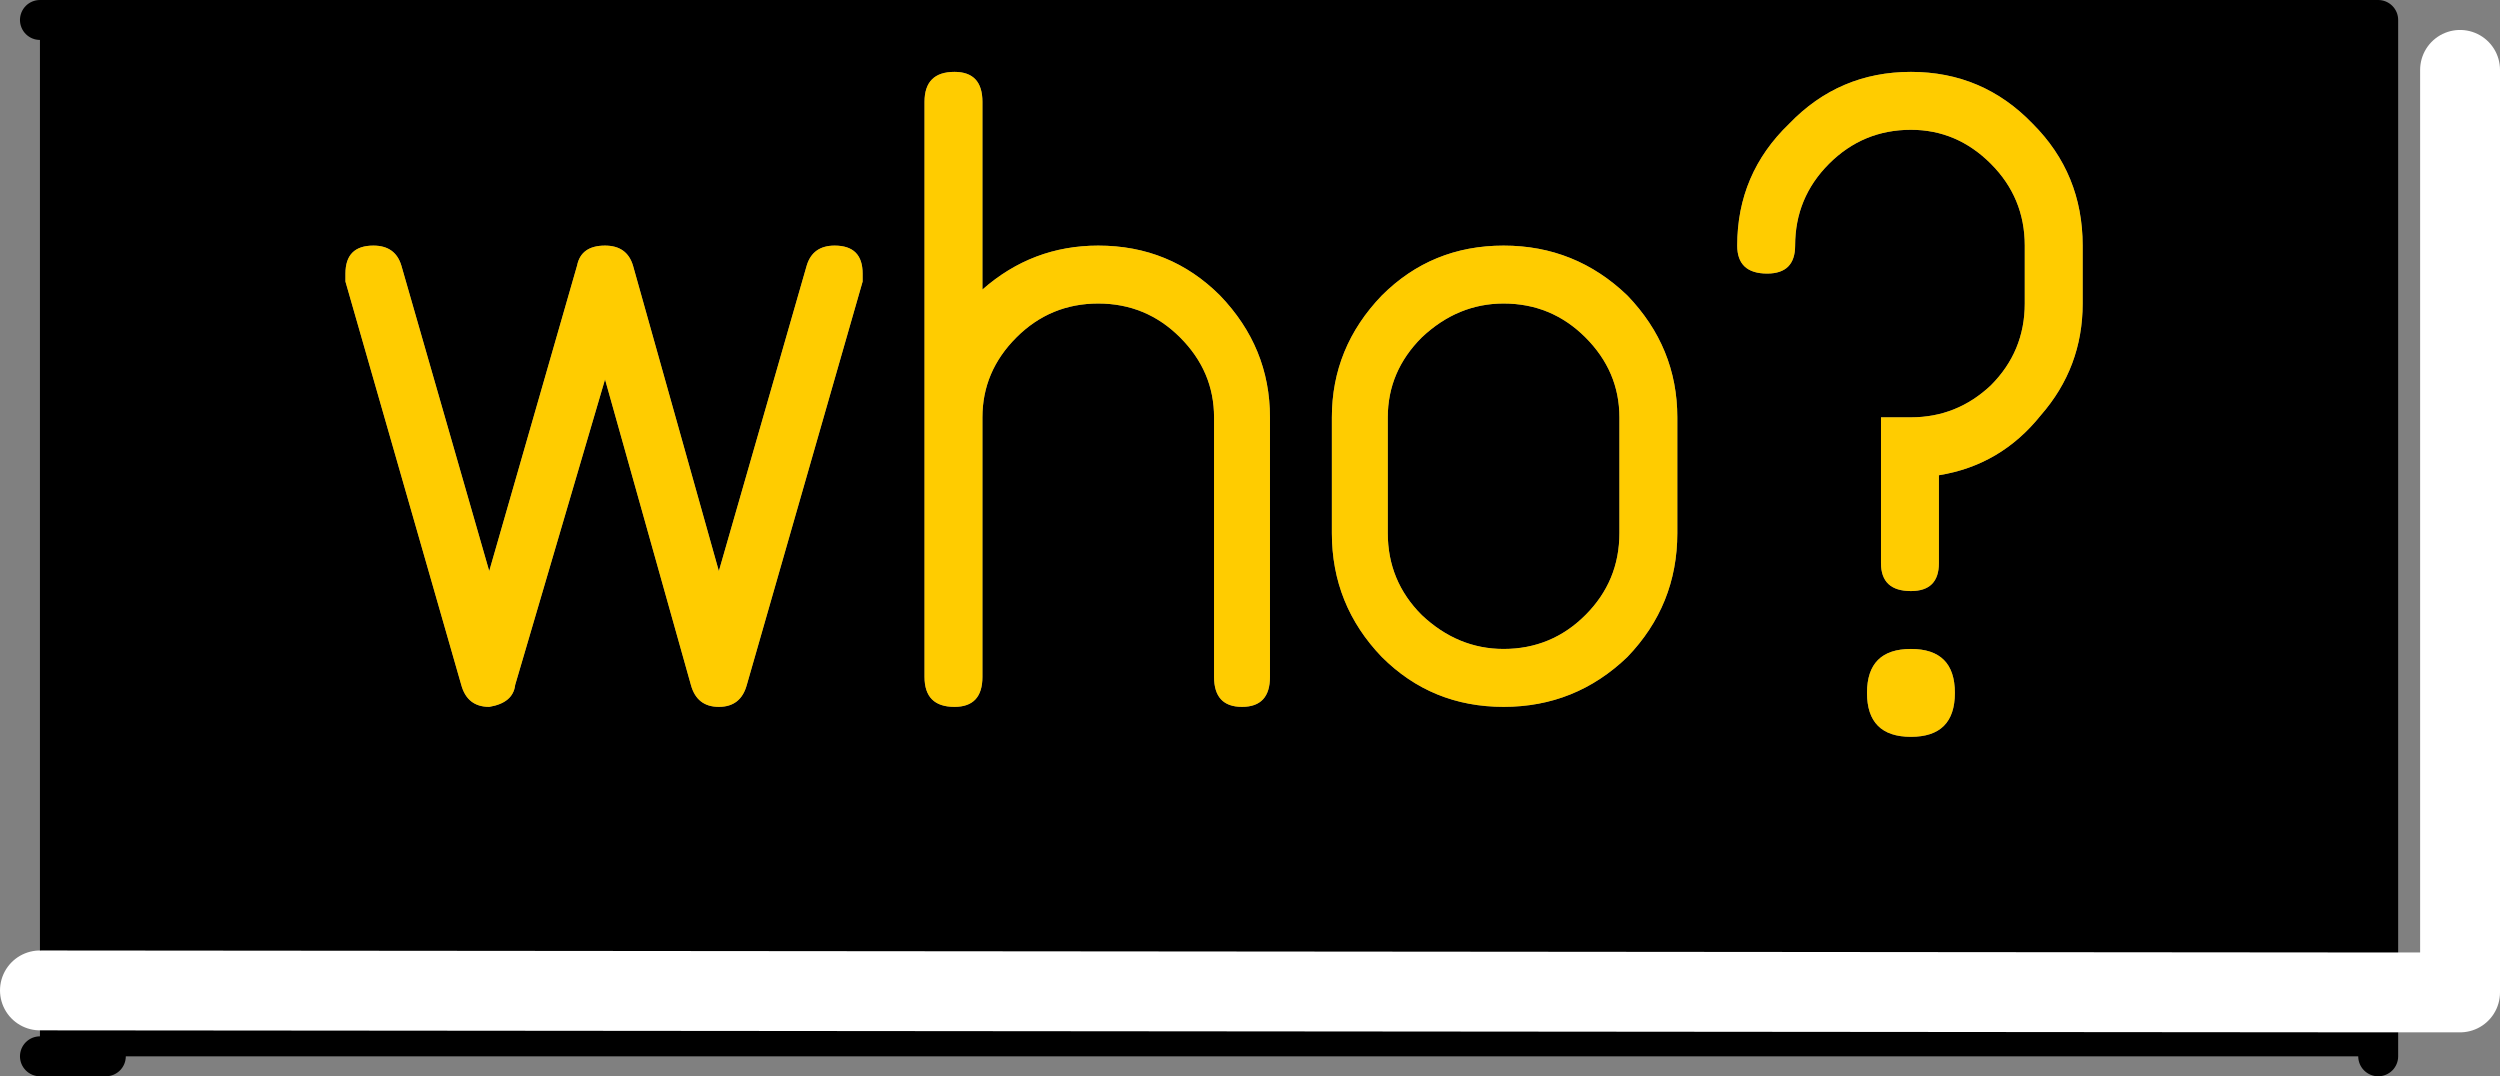 <?xml version="1.0" encoding="UTF-8" standalone="no"?>
<svg xmlns:xlink="http://www.w3.org/1999/xlink" height="26.95px" width="62.6px" xmlns="http://www.w3.org/2000/svg">
  <rect width="100%" height="100%" fill="#808080" stroke="none"/>
  <g transform="matrix(1.0, 0.0, 0.0, 1.0, 24.95, 13.45)">
    <path d="M9.8 -3.0 Q9.8 -4.15 10.65 -5.0 11.55 -5.85 12.7 -5.85 13.9 -5.85 14.75 -5.0 15.6 -4.15 15.6 -3.0 L15.6 -0.1 Q15.6 1.1 14.75 1.95 13.9 2.8 12.7 2.8 11.55 2.8 10.65 1.95 9.8 1.1 9.8 -0.1 L9.8 -3.0 M8.4 -3.0 L8.4 -0.1 Q8.4 1.7 9.65 3.0 10.9 4.25 12.7 4.25 14.5 4.25 15.8 3.0 17.05 1.7 17.05 -0.1 L17.05 -3.0 Q17.05 -4.75 15.8 -6.05 14.5 -7.3 12.7 -7.3 10.9 -7.3 9.65 -6.05 8.4 -4.75 8.4 -3.0 M2.55 -5.85 Q3.75 -5.85 4.6 -5.0 5.45 -4.15 5.45 -3.0 L5.45 3.5 Q5.45 4.25 6.15 4.25 6.85 4.25 6.85 3.5 L6.85 -3.0 Q6.85 -4.75 5.6 -6.05 4.35 -7.3 2.55 -7.3 0.9 -7.3 -0.35 -6.2 L-0.35 -10.9 Q-0.35 -11.65 -1.05 -11.65 -1.8 -11.65 -1.8 -10.9 L-1.8 3.5 Q-1.8 4.25 -1.05 4.25 -0.35 4.25 -0.35 3.5 L-0.35 -3.0 Q-0.35 -4.15 0.5 -5.0 1.35 -5.85 2.55 -5.85 M18.55 -7.3 Q18.55 -6.6 19.3 -6.6 20.0 -6.6 20.0 -7.3 20.0 -8.5 20.85 -9.35 21.7 -10.2 22.9 -10.2 24.05 -10.2 24.9 -9.35 25.75 -8.5 25.75 -7.3 L25.75 -5.85 Q25.75 -4.65 24.9 -3.8 24.05 -3.0 22.9 -3.0 L22.15 -3.0 22.15 0.65 Q22.15 1.35 22.9 1.35 23.6 1.35 23.6 0.65 L23.6 -1.55 Q25.15 -1.8 26.15 -3.05 27.2 -4.25 27.2 -5.85 L27.2 -7.3 Q27.2 -9.1 25.95 -10.35 24.7 -11.65 22.9 -11.65 21.1 -11.65 19.85 -10.35 18.55 -9.1 18.55 -7.3 M24.0 3.9 Q24.0 2.8 22.9 2.8 21.8 2.8 21.8 3.9 21.8 5.0 22.9 5.0 24.0 5.0 24.0 3.9 M34.6 11.4 L34.6 13.0 -22.3 13.0 -23.95 13.0 -23.95 11.35 -23.95 -12.95 34.6 -12.95 34.6 11.4 -23.95 11.35 34.6 11.4 M-15.6 -7.3 Q-16.3 -7.3 -16.3 -6.6 L-16.3 -6.4 -13.4 3.7 Q-13.25 4.25 -12.7 4.25 -12.1 4.15 -12.05 3.7 L-9.8 -3.95 -7.65 3.7 Q-7.5 4.25 -6.95 4.25 -6.4 4.25 -6.25 3.7 L-3.35 -6.4 -3.35 -6.6 Q-3.35 -7.3 -4.05 -7.3 -4.6 -7.3 -4.75 -6.8 L-6.95 0.85 -9.1 -6.8 Q-9.25 -7.3 -9.8 -7.3 -10.4 -7.3 -10.5 -6.8 L-12.7 0.85 -14.9 -6.8 Q-15.05 -7.3 -15.6 -7.3" fill="#000000" fill-rule="evenodd" stroke="none"/>
    <path d="M24.0 3.9 Q24.0 5.0 22.9 5.0 21.8 5.0 21.8 3.9 21.8 2.8 22.9 2.8 24.0 2.8 24.0 3.9 M18.55 -7.3 Q18.55 -9.1 19.85 -10.35 21.1 -11.65 22.9 -11.65 24.7 -11.65 25.95 -10.35 27.2 -9.1 27.2 -7.3 L27.2 -5.85 Q27.2 -4.25 26.15 -3.05 25.15 -1.8 23.6 -1.55 L23.6 0.65 Q23.6 1.35 22.9 1.35 22.15 1.35 22.15 0.65 L22.15 -3.0 22.9 -3.0 Q24.05 -3.0 24.9 -3.8 25.75 -4.65 25.75 -5.85 L25.75 -7.3 Q25.75 -8.5 24.9 -9.35 24.05 -10.2 22.9 -10.2 21.7 -10.2 20.85 -9.35 20.0 -8.5 20.0 -7.3 20.0 -6.6 19.3 -6.6 18.55 -6.6 18.55 -7.3 M2.55 -5.85 Q1.35 -5.85 0.5 -5.0 -0.35 -4.15 -0.35 -3.0 L-0.35 3.5 Q-0.35 4.25 -1.05 4.25 -1.8 4.25 -1.8 3.5 L-1.8 -10.9 Q-1.8 -11.65 -1.05 -11.65 -0.35 -11.65 -0.35 -10.9 L-0.35 -6.2 Q0.9 -7.3 2.55 -7.3 4.35 -7.3 5.6 -6.05 6.85 -4.75 6.85 -3.0 L6.85 3.5 Q6.85 4.25 6.15 4.25 5.45 4.25 5.45 3.5 L5.45 -3.0 Q5.45 -4.15 4.6 -5.0 3.75 -5.85 2.55 -5.85 M8.4 -3.0 Q8.4 -4.75 9.65 -6.05 10.9 -7.3 12.7 -7.3 14.5 -7.3 15.8 -6.05 17.05 -4.75 17.05 -3.0 L17.05 -0.1 Q17.05 1.7 15.8 3.0 14.5 4.25 12.7 4.25 10.9 4.25 9.65 3.0 8.4 1.7 8.4 -0.1 L8.4 -3.0 M9.8 -3.0 L9.8 -0.1 Q9.8 1.1 10.65 1.95 11.55 2.8 12.7 2.8 13.9 2.8 14.75 1.95 15.6 1.1 15.6 -0.1 L15.6 -3.0 Q15.6 -4.15 14.75 -5.0 13.9 -5.85 12.7 -5.85 11.55 -5.85 10.65 -5.0 9.8 -4.15 9.8 -3.0 M-15.6 -7.3 Q-15.05 -7.3 -14.9 -6.8 L-12.7 0.85 -10.5 -6.8 Q-10.4 -7.3 -9.8 -7.3 -9.25 -7.3 -9.1 -6.8 L-6.95 0.85 -4.75 -6.8 Q-4.6 -7.3 -4.05 -7.3 -3.35 -7.3 -3.35 -6.6 L-3.35 -6.4 -6.25 3.7 Q-6.4 4.25 -6.95 4.25 -7.5 4.25 -7.65 3.7 L-9.8 -3.95 -12.05 3.7 Q-12.1 4.15 -12.7 4.25 -13.25 4.25 -13.4 3.7 L-16.3 -6.4 -16.3 -6.6 Q-16.3 -7.3 -15.6 -7.3" fill="#ffcc00" fill-rule="evenodd" stroke="none"/>
    <path d="M34.6 11.4 L34.6 13.0 M-22.3 13.0 L-23.95 13.0 M-23.95 -12.95 L34.6 -12.95 34.6 11.4" fill="none" stroke="#000000" stroke-linecap="round" stroke-linejoin="round" stroke-width="1.0"/>
    <path d="M34.6 11.4 L36.65 11.4 36.65 -11.7 M34.6 11.4 L-23.95 11.35" fill="none" stroke="#ffffff" stroke-linecap="round" stroke-linejoin="round" stroke-width="2.0"/>
  </g>
</svg>
